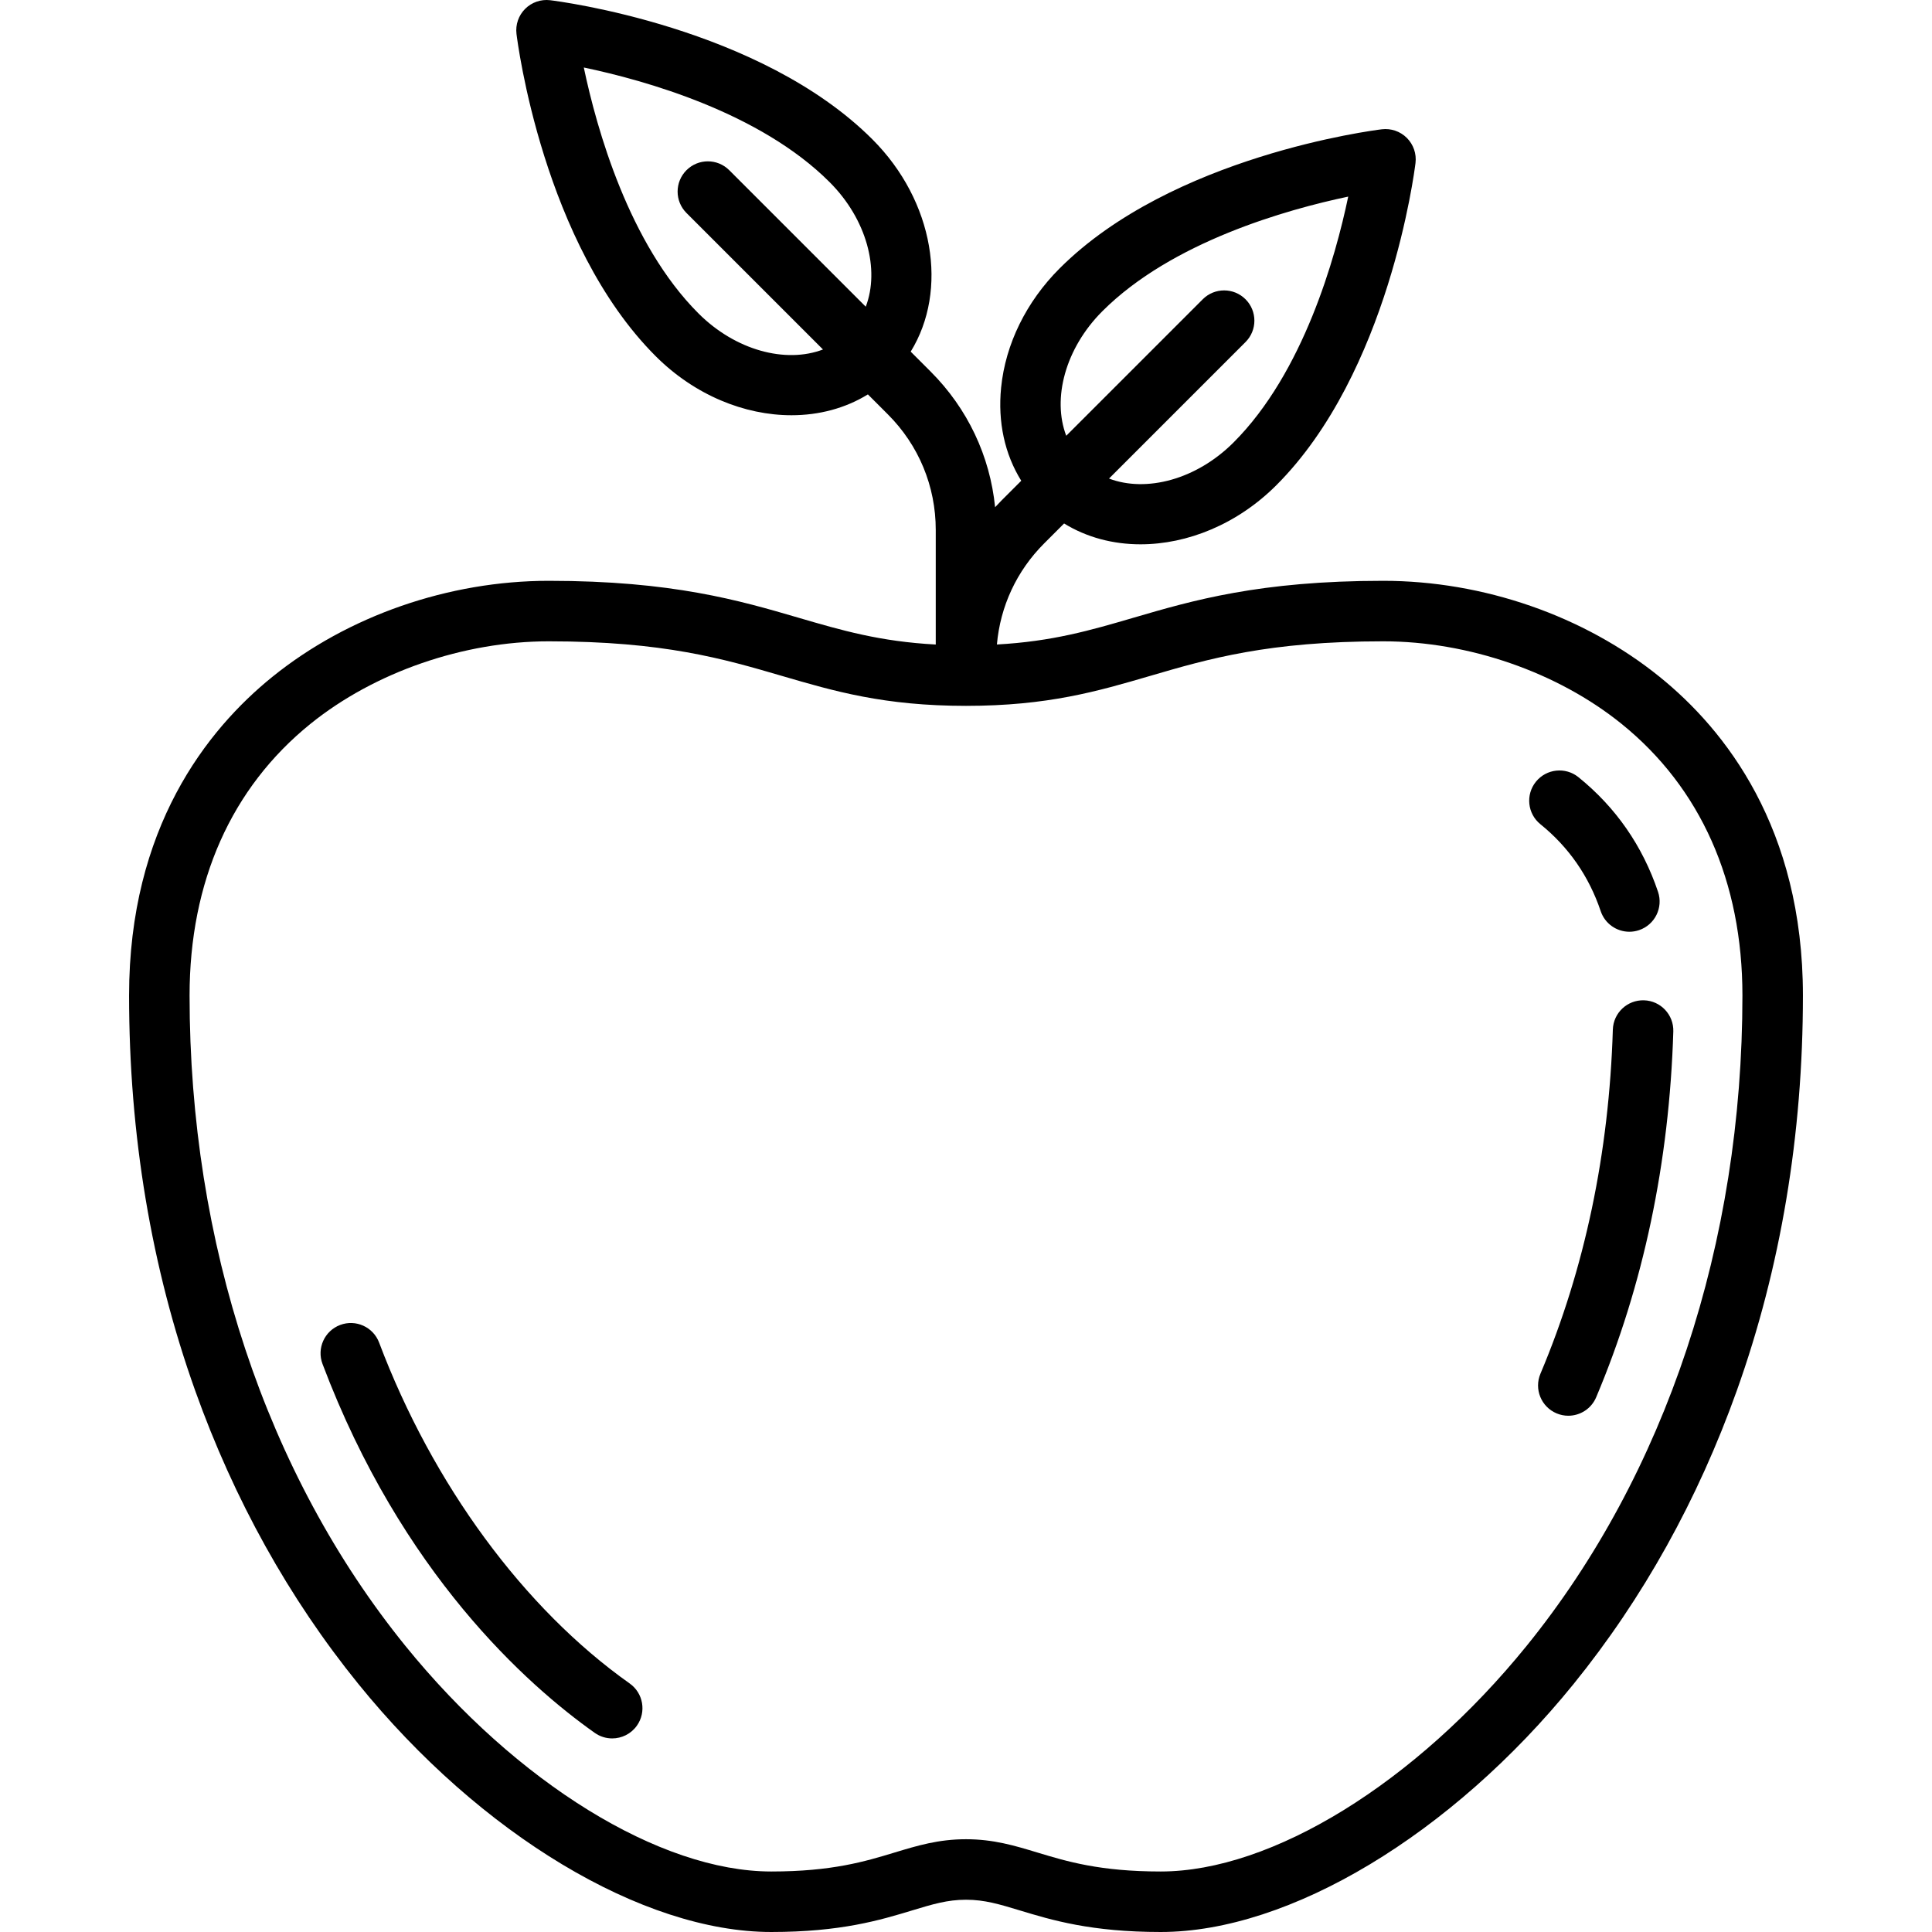 <?xml version="1.0" encoding="iso-8859-1"?>
<!-- Uploaded to: SVG Repo, www.svgrepo.com, Generator: SVG Repo Mixer Tools -->
<svg fill="#000000" height="800px" width="800px" version="1.1" id="Layer_1" xmlns="http://www.w3.org/2000/svg" xmlns:xlink="http://www.w3.org/1999/xlink" 
	 viewBox="0 0 512.002 512.002" xml:space="preserve">
<g>
	<g>
		<path d="M439.801,179.354c-20.01-16.163-46.699-25.432-73.226-25.432c-32.753,0-50.532,5.203-66.219,9.793
			c-11.397,3.335-21.489,6.274-36.164,7.083c0.884-10.113,5.24-19.505,12.503-26.769l5.303-5.303
			c5.991,3.695,12.981,5.522,20.248,5.522c12.433,0,25.662-5.323,36.004-15.664c29.81-29.811,36.599-83.138,36.874-85.394
			c0.297-2.447-0.547-4.894-2.29-6.637c-1.742-1.742-4.186-2.585-6.637-2.29c-2.255,0.275-55.582,7.063-85.394,36.874
			c-8.837,8.837-14.339,20.044-15.495,31.559c-0.919,9.156,0.959,17.684,5.334,24.71l-5.284,5.284
			c-0.564,0.564-1.106,1.144-1.644,1.726c-1.359-13.573-7.299-26.157-17.073-35.931l-5.297-5.297
			c10.02-16.245,6.239-39.87-10.147-56.256C201.386,7.121,148.06,0.333,145.803,0.058c-2.447-0.296-4.893,0.547-6.637,2.29
			c-1.742,1.742-2.587,4.19-2.29,6.637c0.275,2.255,7.062,55.582,36.874,85.394c10.342,10.343,23.568,15.665,36.003,15.665
			c7.266,0,14.257-1.828,20.248-5.523l5.303,5.303c8.176,8.177,12.679,19.048,12.679,30.611v30.373
			c-14.771-0.794-24.898-3.744-36.34-7.092c-15.686-4.59-33.466-9.793-66.219-9.793c-26.526,0-53.216,9.269-73.226,25.432
			c-17.331,14.003-37.993,40.021-37.993,84.471c0,36.922,5.893,72.147,17.514,104.695c10.323,28.911,24.874,55.068,43.247,77.743
			c32.362,39.935,75.316,65.739,109.432,65.739c18.461,0,28.909-3.166,37.304-5.71c5.444-1.649,9.377-2.841,14.296-2.841
			c4.919,0,8.853,1.192,14.297,2.841c8.396,2.544,18.844,5.71,37.304,5.71c34.116,0,77.072-25.804,109.432-65.738
			c18.374-22.674,32.925-48.831,43.247-77.743c11.623-32.549,17.516-67.773,17.516-104.696
			C477.796,219.375,457.135,193.356,439.801,179.354z M292.141,82.475c18.443-18.442,48.971-26.972,65.154-30.373
			c-3.384,16.167-11.891,46.653-30.382,65.145c-9.851,9.851-23.146,13.333-33.011,9.576l36.177-36.176
			c3.131-3.131,3.131-8.207,0-11.337c-3.13-3.131-8.206-3.131-11.337,0l-36.177,36.176
			C278.808,105.621,282.29,92.326,292.141,82.475z M229.437,81.281l-36.176-36.176c-3.131-3.131-8.207-3.131-11.337,0
			c-3.131,3.131-3.131,8.207,0,11.337L218.1,92.618c-9.866,3.758-23.161,0.276-33.012-9.575
			c-18.443-18.443-26.974-48.971-30.373-65.154c16.167,3.384,46.653,11.891,65.145,30.382
			C229.711,58.122,233.194,71.417,229.437,81.281z M404.577,436.169c-29.437,36.326-67.502,59.799-96.974,59.799
			c-16.085,0-24.888-2.668-32.656-5.021c-5.991-1.815-11.651-3.531-18.946-3.531s-12.955,1.714-18.946,3.531
			c-7.768,2.354-16.57,5.021-32.656,5.021c-29.473,0-67.538-23.473-96.975-59.799c-36.876-45.507-57.185-106.713-57.185-172.344
			c0-30.173,11.078-55.069,32.036-71.997c16.955-13.696,40.563-21.872,63.151-21.872c30.455,0,46.347,4.651,61.716,9.148
			c13.979,4.091,27.183,7.955,48.859,7.955s34.88-3.864,48.859-7.955c15.369-4.498,31.261-9.148,61.716-9.148
			c22.588,0,46.195,8.176,63.151,21.872c20.958,16.929,32.036,41.825,32.036,71.997
			C461.763,329.456,441.454,390.662,404.577,436.169z"/>
	</g>
</g>
<g>
	<g>
		<path d="M435.679,265.09c-4.436-0.126-8.122,3.342-8.258,7.769c-0.999,32.736-7.454,63.416-19.186,91.189
			c-1.723,4.079,0.187,8.781,4.265,10.505c1.019,0.43,2.076,0.634,3.116,0.634c3.125,0,6.096-1.84,7.389-4.899
			c12.504-29.603,19.382-62.218,20.441-96.939C443.582,268.922,440.104,265.226,435.679,265.09z"/>
	</g>
</g>
<g>
	<g>
		<path d="M439.399,236.347c-4.097-12.167-11.193-22.39-21.091-30.384c-3.444-2.782-8.491-2.247-11.274,1.199
			c-2.781,3.445-2.245,8.492,1.199,11.274c7.489,6.049,12.862,13.796,15.97,23.028c1.128,3.348,4.25,5.46,7.597,5.46
			c0.848,0,1.711-0.136,2.56-0.421C438.557,245.089,440.813,240.542,439.399,236.347z"/>
	</g>
</g>
<g>
	<g>
		<path d="M166.873,446.14c-28.017-19.827-52.22-52.754-66.403-90.339c-1.563-4.142-6.186-6.235-10.331-4.67
			c-4.142,1.563-6.234,6.189-4.67,10.331c20.926,55.452,54.181,85.055,72.142,97.765c1.407,0.995,3.023,1.473,4.624,1.473
			c2.513,0,4.989-1.179,6.55-3.386C171.343,453.7,170.487,448.697,166.873,446.14z"/>
	</g>
</g>
</svg>